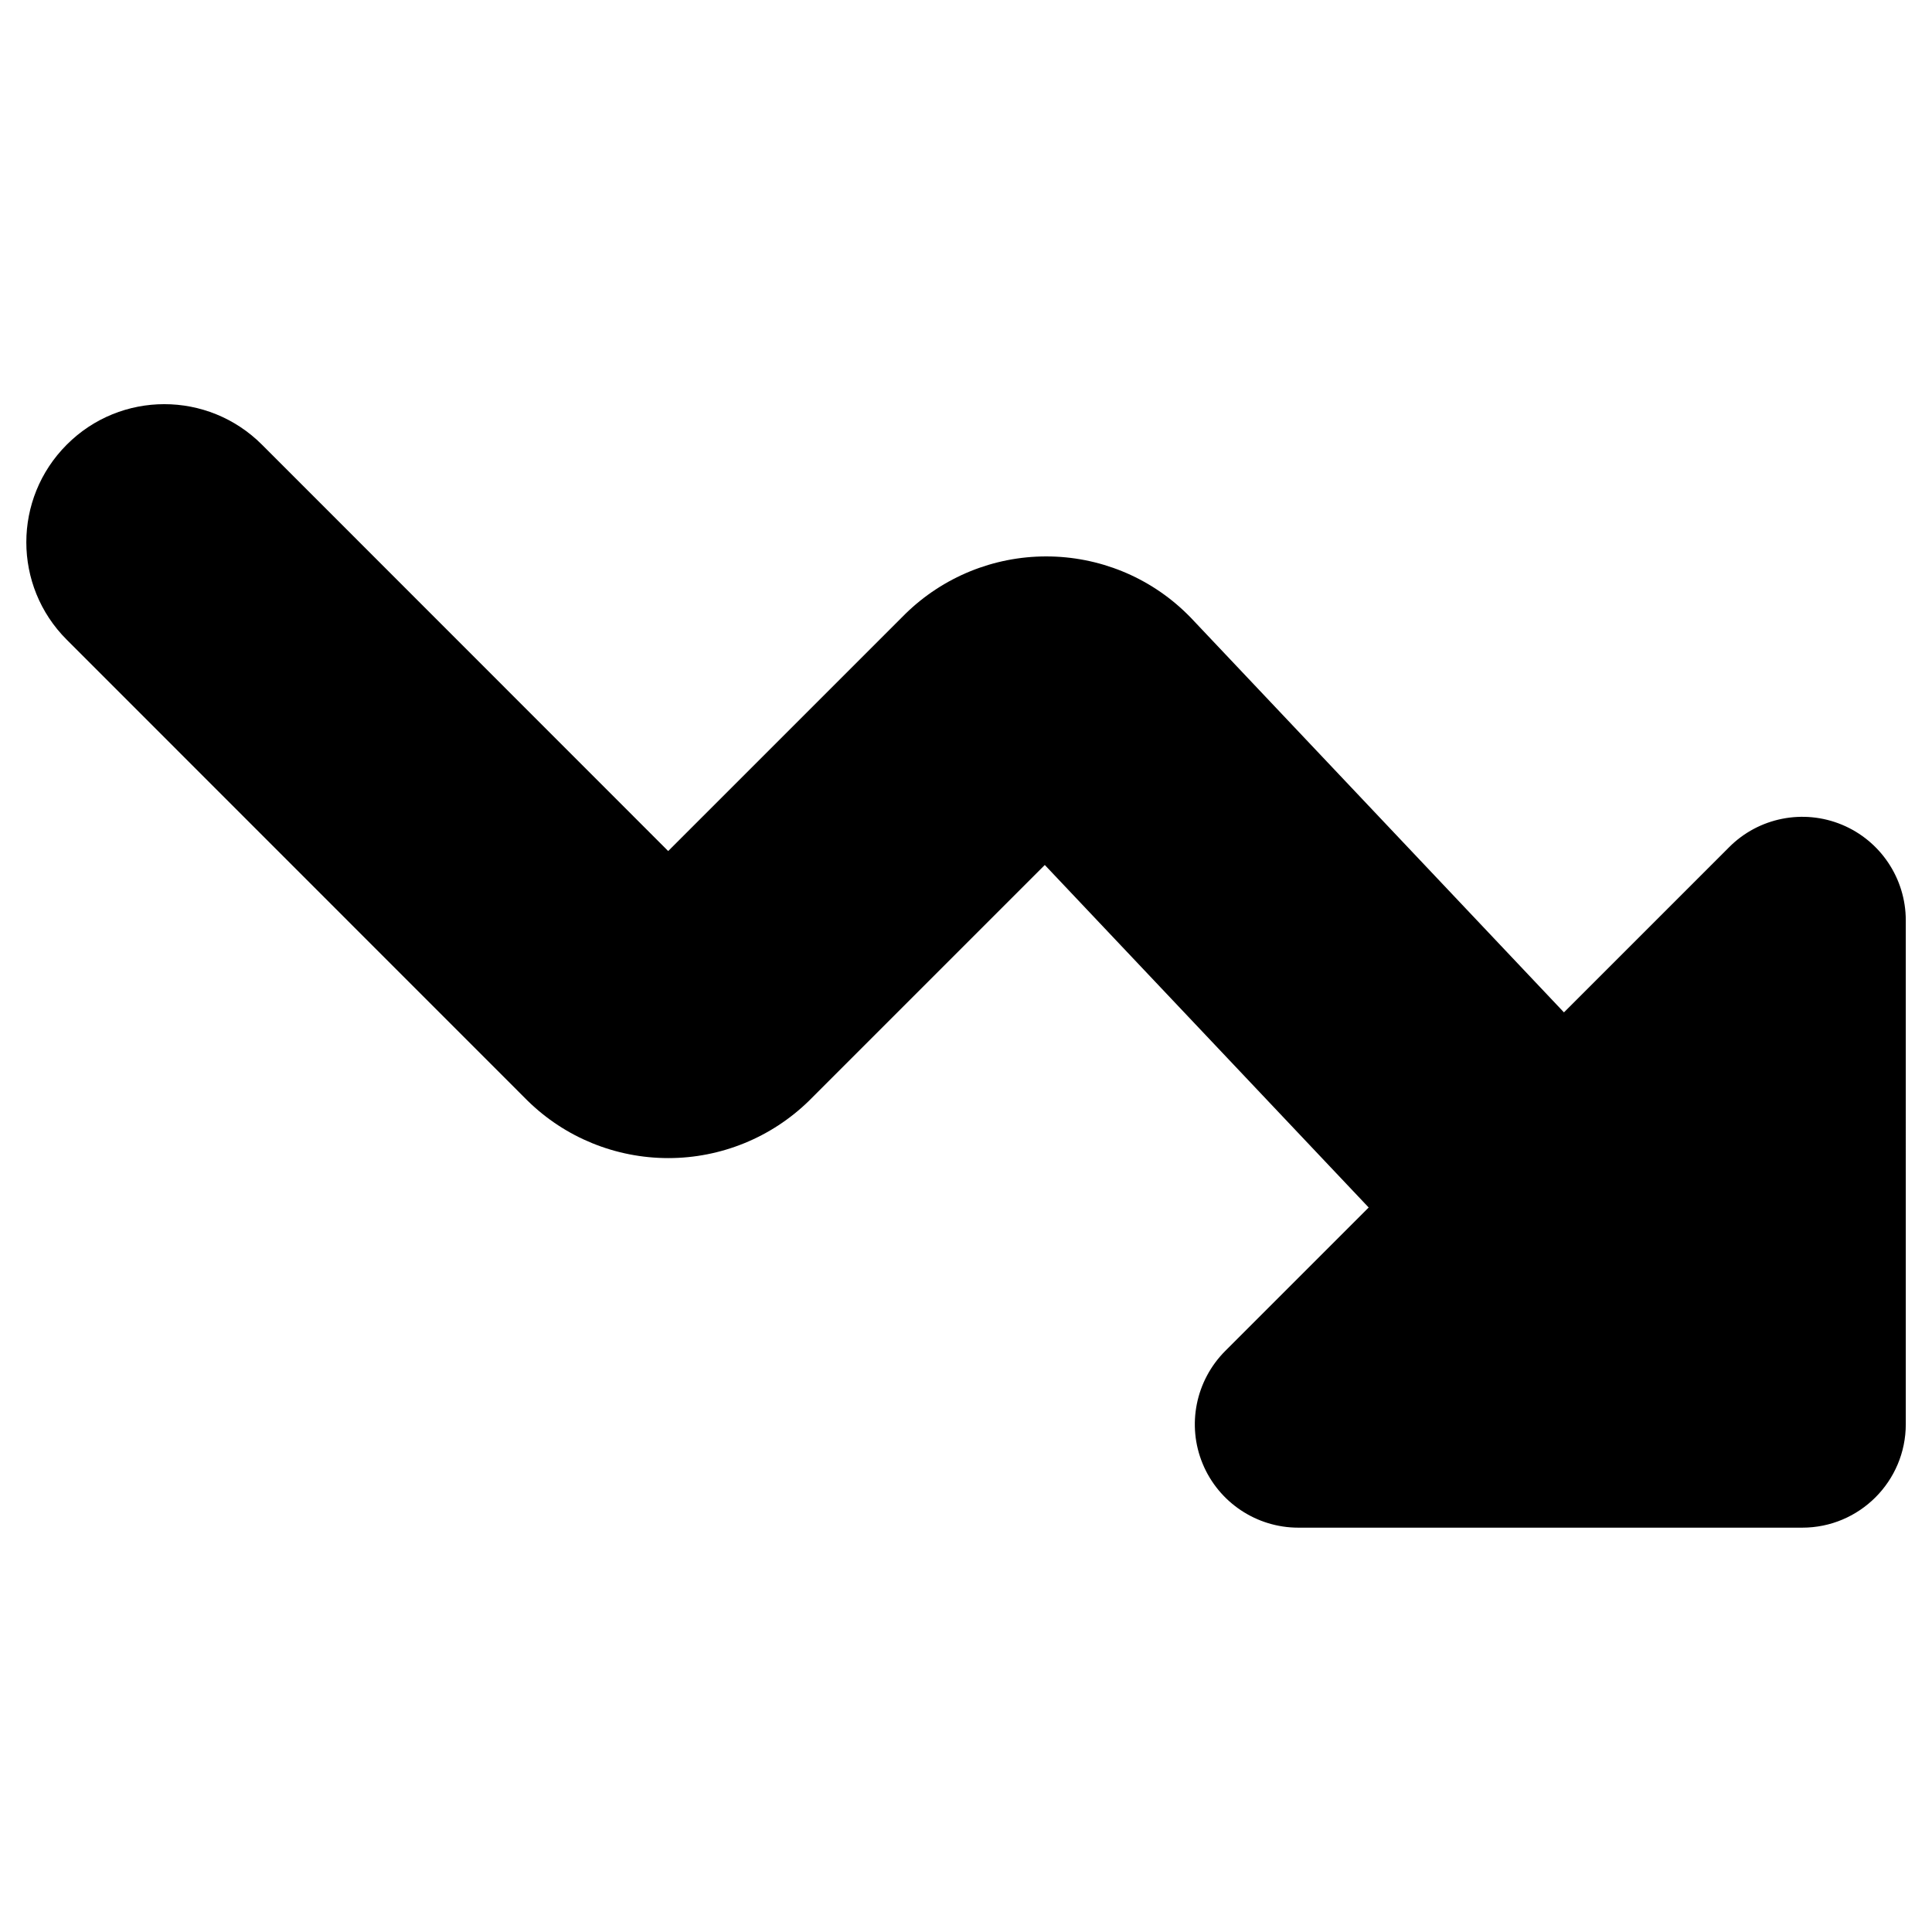 <svg xmlns="http://www.w3.org/2000/svg" fill="none" viewBox="0 0 14 14" id="Graph-Arrow-Decrease--Streamline-Core"><desc>Graph Arrow Decrease Streamline Icon: https://streamlinehq.com</desc><g id="graph-arrow-decrease--down-stats-graph-descend-right-arrow"><path id="Union" fill="#000000" fill-rule="evenodd" d="M1.898 3.222c-0.391 -0.391 -1.024 -0.391 -1.414 0 -0.391 0.391 -0.391 1.024 0 1.414L3.816 7.969l-0 0 0.007 0.007c0.272 0.267 0.638 0.416 1.02 0.416 0.381 0 0.747 -0.149 1.02 -0.416l0 0 0.007 -0.007 1.701 -1.701 2.347 2.482 -1.04 1.04c-0.214 0.215 -0.279 0.537 -0.163 0.817 0.116 0.28 0.39 0.463 0.693 0.463h3.652c0.414 0 0.75 -0.336 0.75 -0.75V6.669c0 -0.303 -0.183 -0.577 -0.463 -0.693 -0.28 -0.116 -0.603 -0.052 -0.817 0.163l-1.197 1.197L8.628 4.475c-0.009 -0.009 -0.018 -0.018 -0.027 -0.027 -0.272 -0.267 -0.638 -0.416 -1.02 -0.416 -0.381 0 -0.747 0.149 -1.02 0.416l-0 -0 -0.007 0.007 -1.712 1.712L1.898 3.222Z" clip-rule="evenodd" stroke-width="1"></path></g></svg>